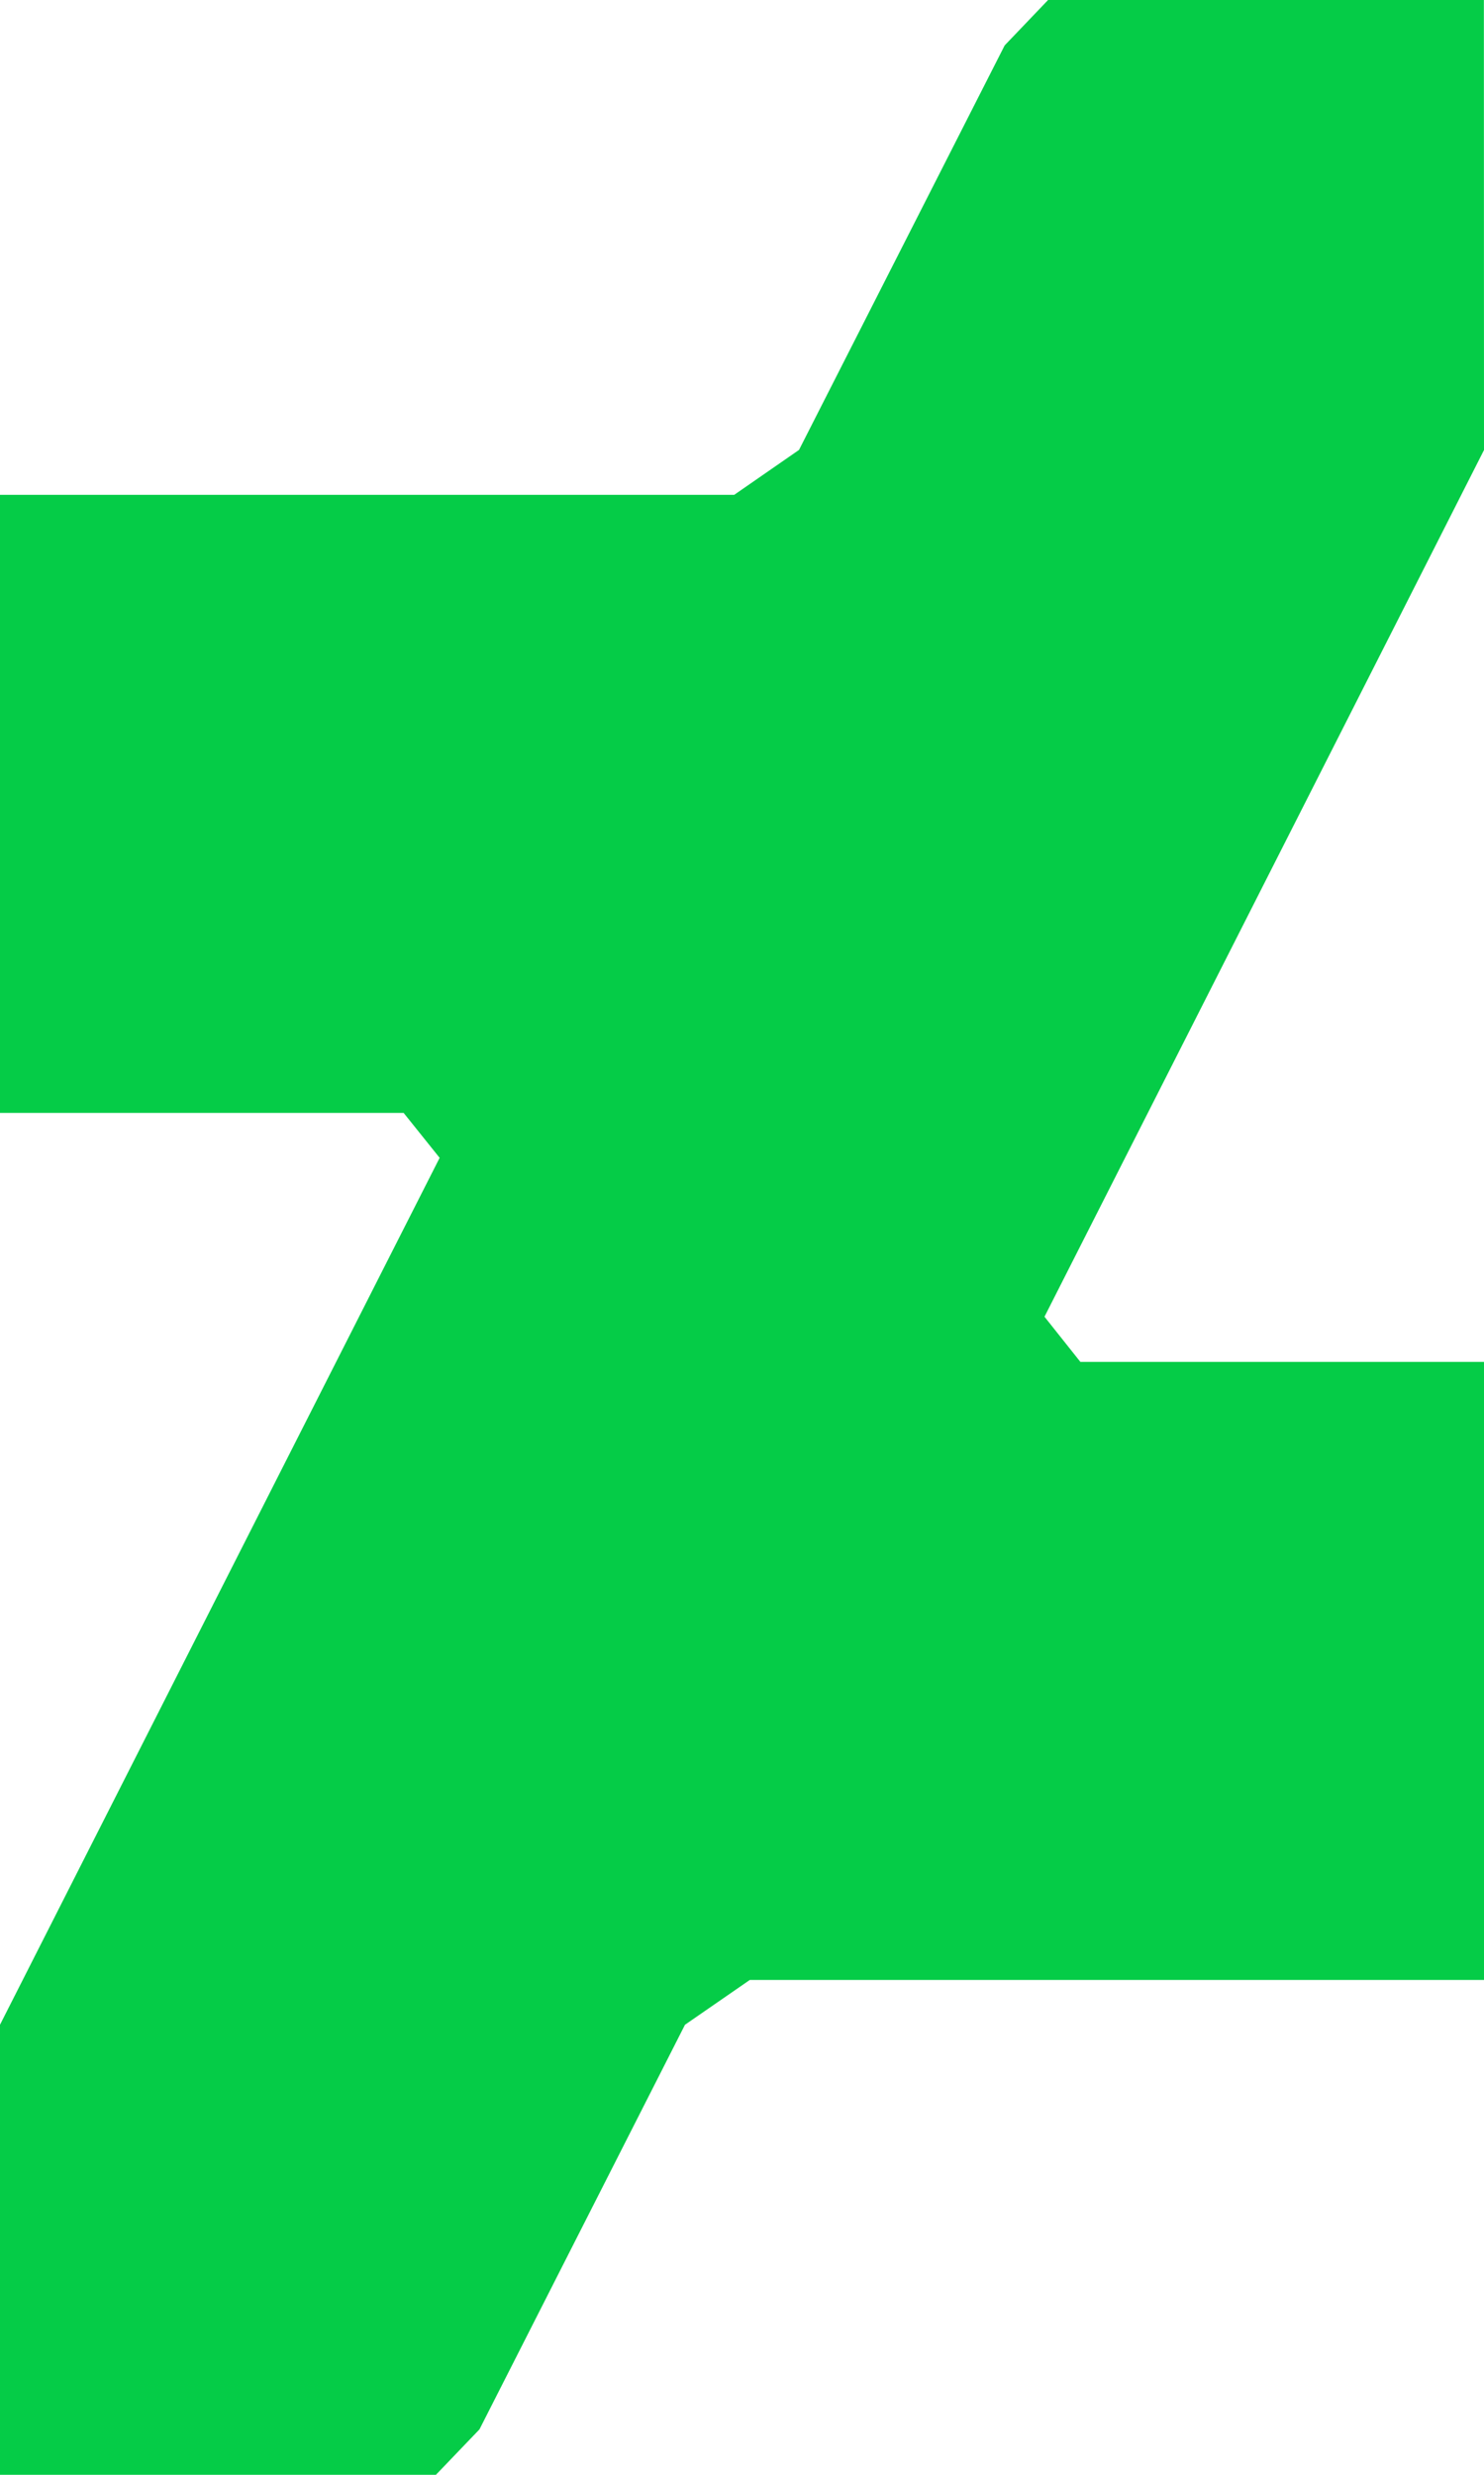 <svg width="12" height="20" viewBox="0 0 12 20" fill="none" xmlns="http://www.w3.org/2000/svg">
<path d="M11.999 0H8.475L8.124 0.367L6.461 3.636L5.937 3.999H0V8.994H3.264L3.555 9.357L0 16.363V20H3.525L3.877 19.633L5.539 16.363L6.063 16.001H12V11.006H8.736L8.446 10.641L12 3.637L11.999 0Z" fill="#05CC47"/>
</svg>
